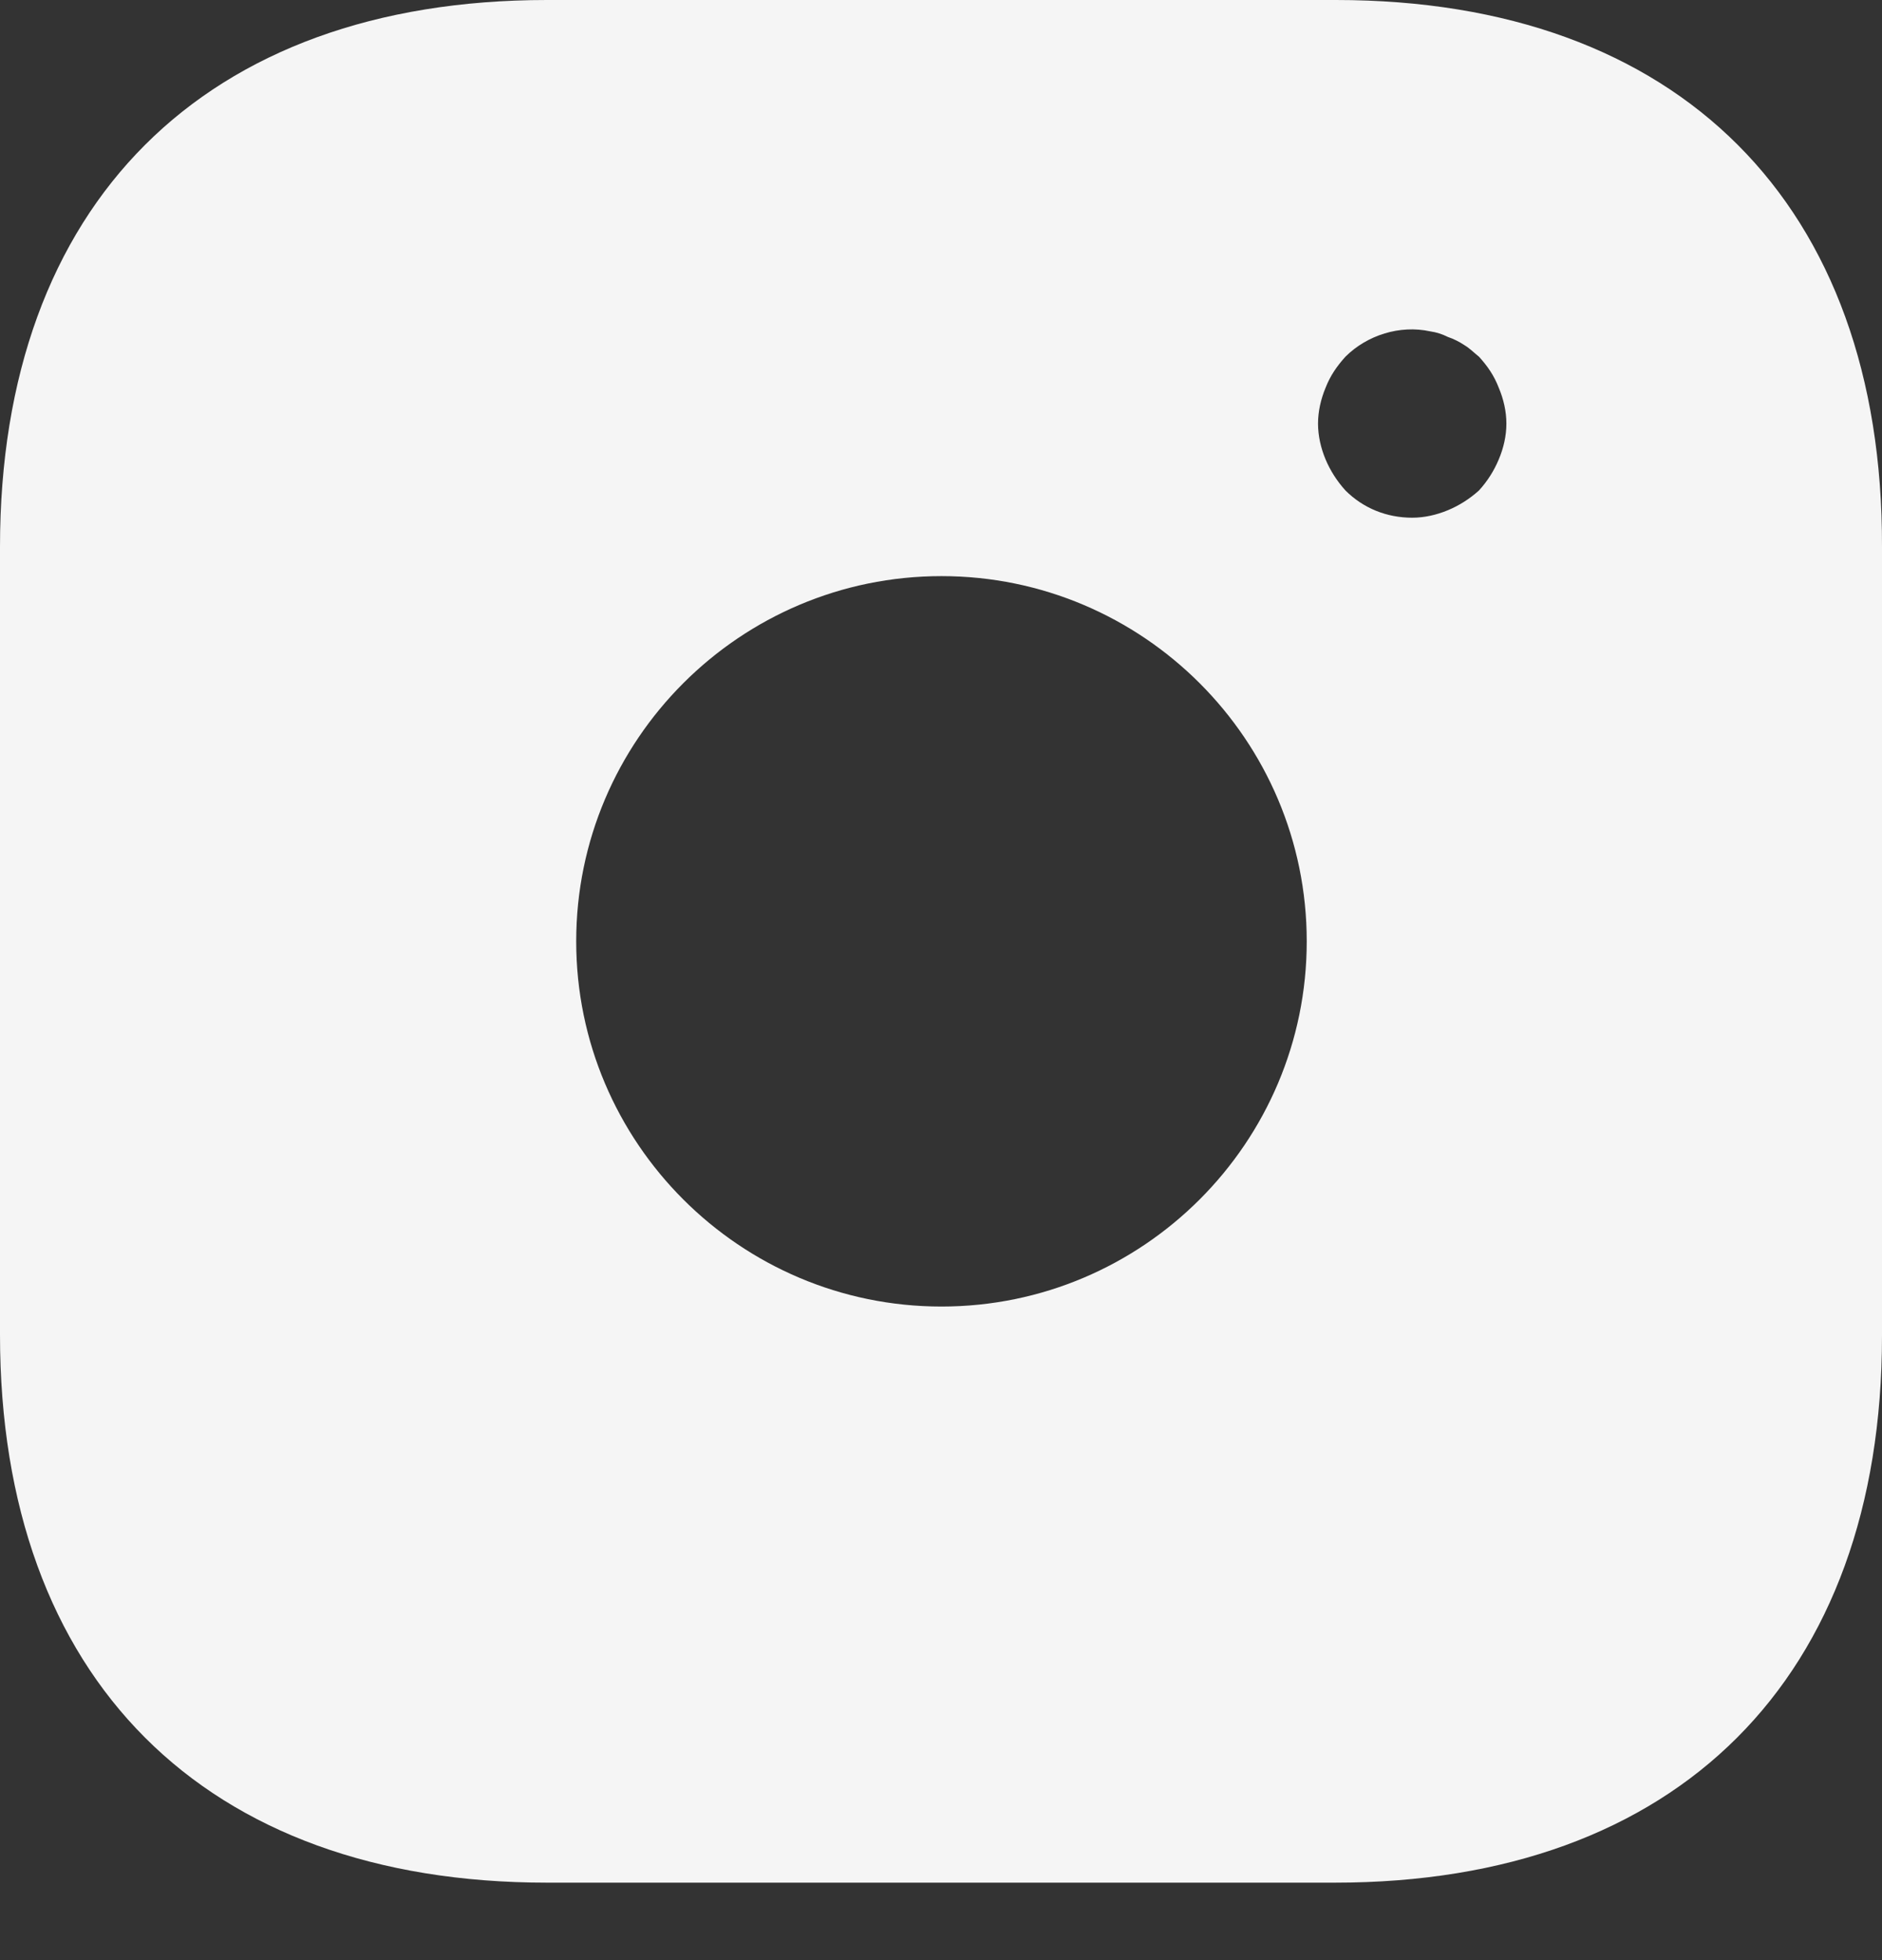 <svg xmlns="http://www.w3.org/2000/svg" width="24" height="25" viewBox="0 0 24 25" fill="none"><rect x="0" y="0" width="24" height="25" fill="#333333" stroke="none"/><path d="M17.037 0H6.975C2.605 0 0 2.605 0 6.975V17.024C0 21.407 2.605 24.012 6.975 24.012H17.024C21.395 24.012 24 21.407 24 17.037V6.975C24.012 2.605 21.407 0 17.037 0ZM12.006 16.664C9.437 16.664 7.348 14.575 7.348 12.006C7.348 9.437 9.437 7.348 12.006 7.348C14.575 7.348 16.664 9.437 16.664 12.006C16.664 14.575 14.575 16.664 12.006 16.664ZM19.113 5.859C19.053 6.003 18.97 6.135 18.861 6.255C18.741 6.363 18.609 6.447 18.465 6.507C18.321 6.567 18.165 6.603 18.009 6.603C17.685 6.603 17.385 6.483 17.157 6.255C17.049 6.135 16.965 6.003 16.904 5.859C16.844 5.715 16.808 5.559 16.808 5.403C16.808 5.247 16.844 5.091 16.904 4.946C16.965 4.79 17.049 4.67 17.157 4.55C17.433 4.274 17.853 4.142 18.237 4.226C18.321 4.238 18.393 4.262 18.465 4.298C18.537 4.322 18.609 4.358 18.681 4.406C18.741 4.442 18.801 4.502 18.861 4.55C18.97 4.67 19.053 4.79 19.113 4.946C19.174 5.091 19.21 5.247 19.21 5.403C19.21 5.559 19.174 5.715 19.113 5.859Z" fill="#F5F5F5"></path></svg>
